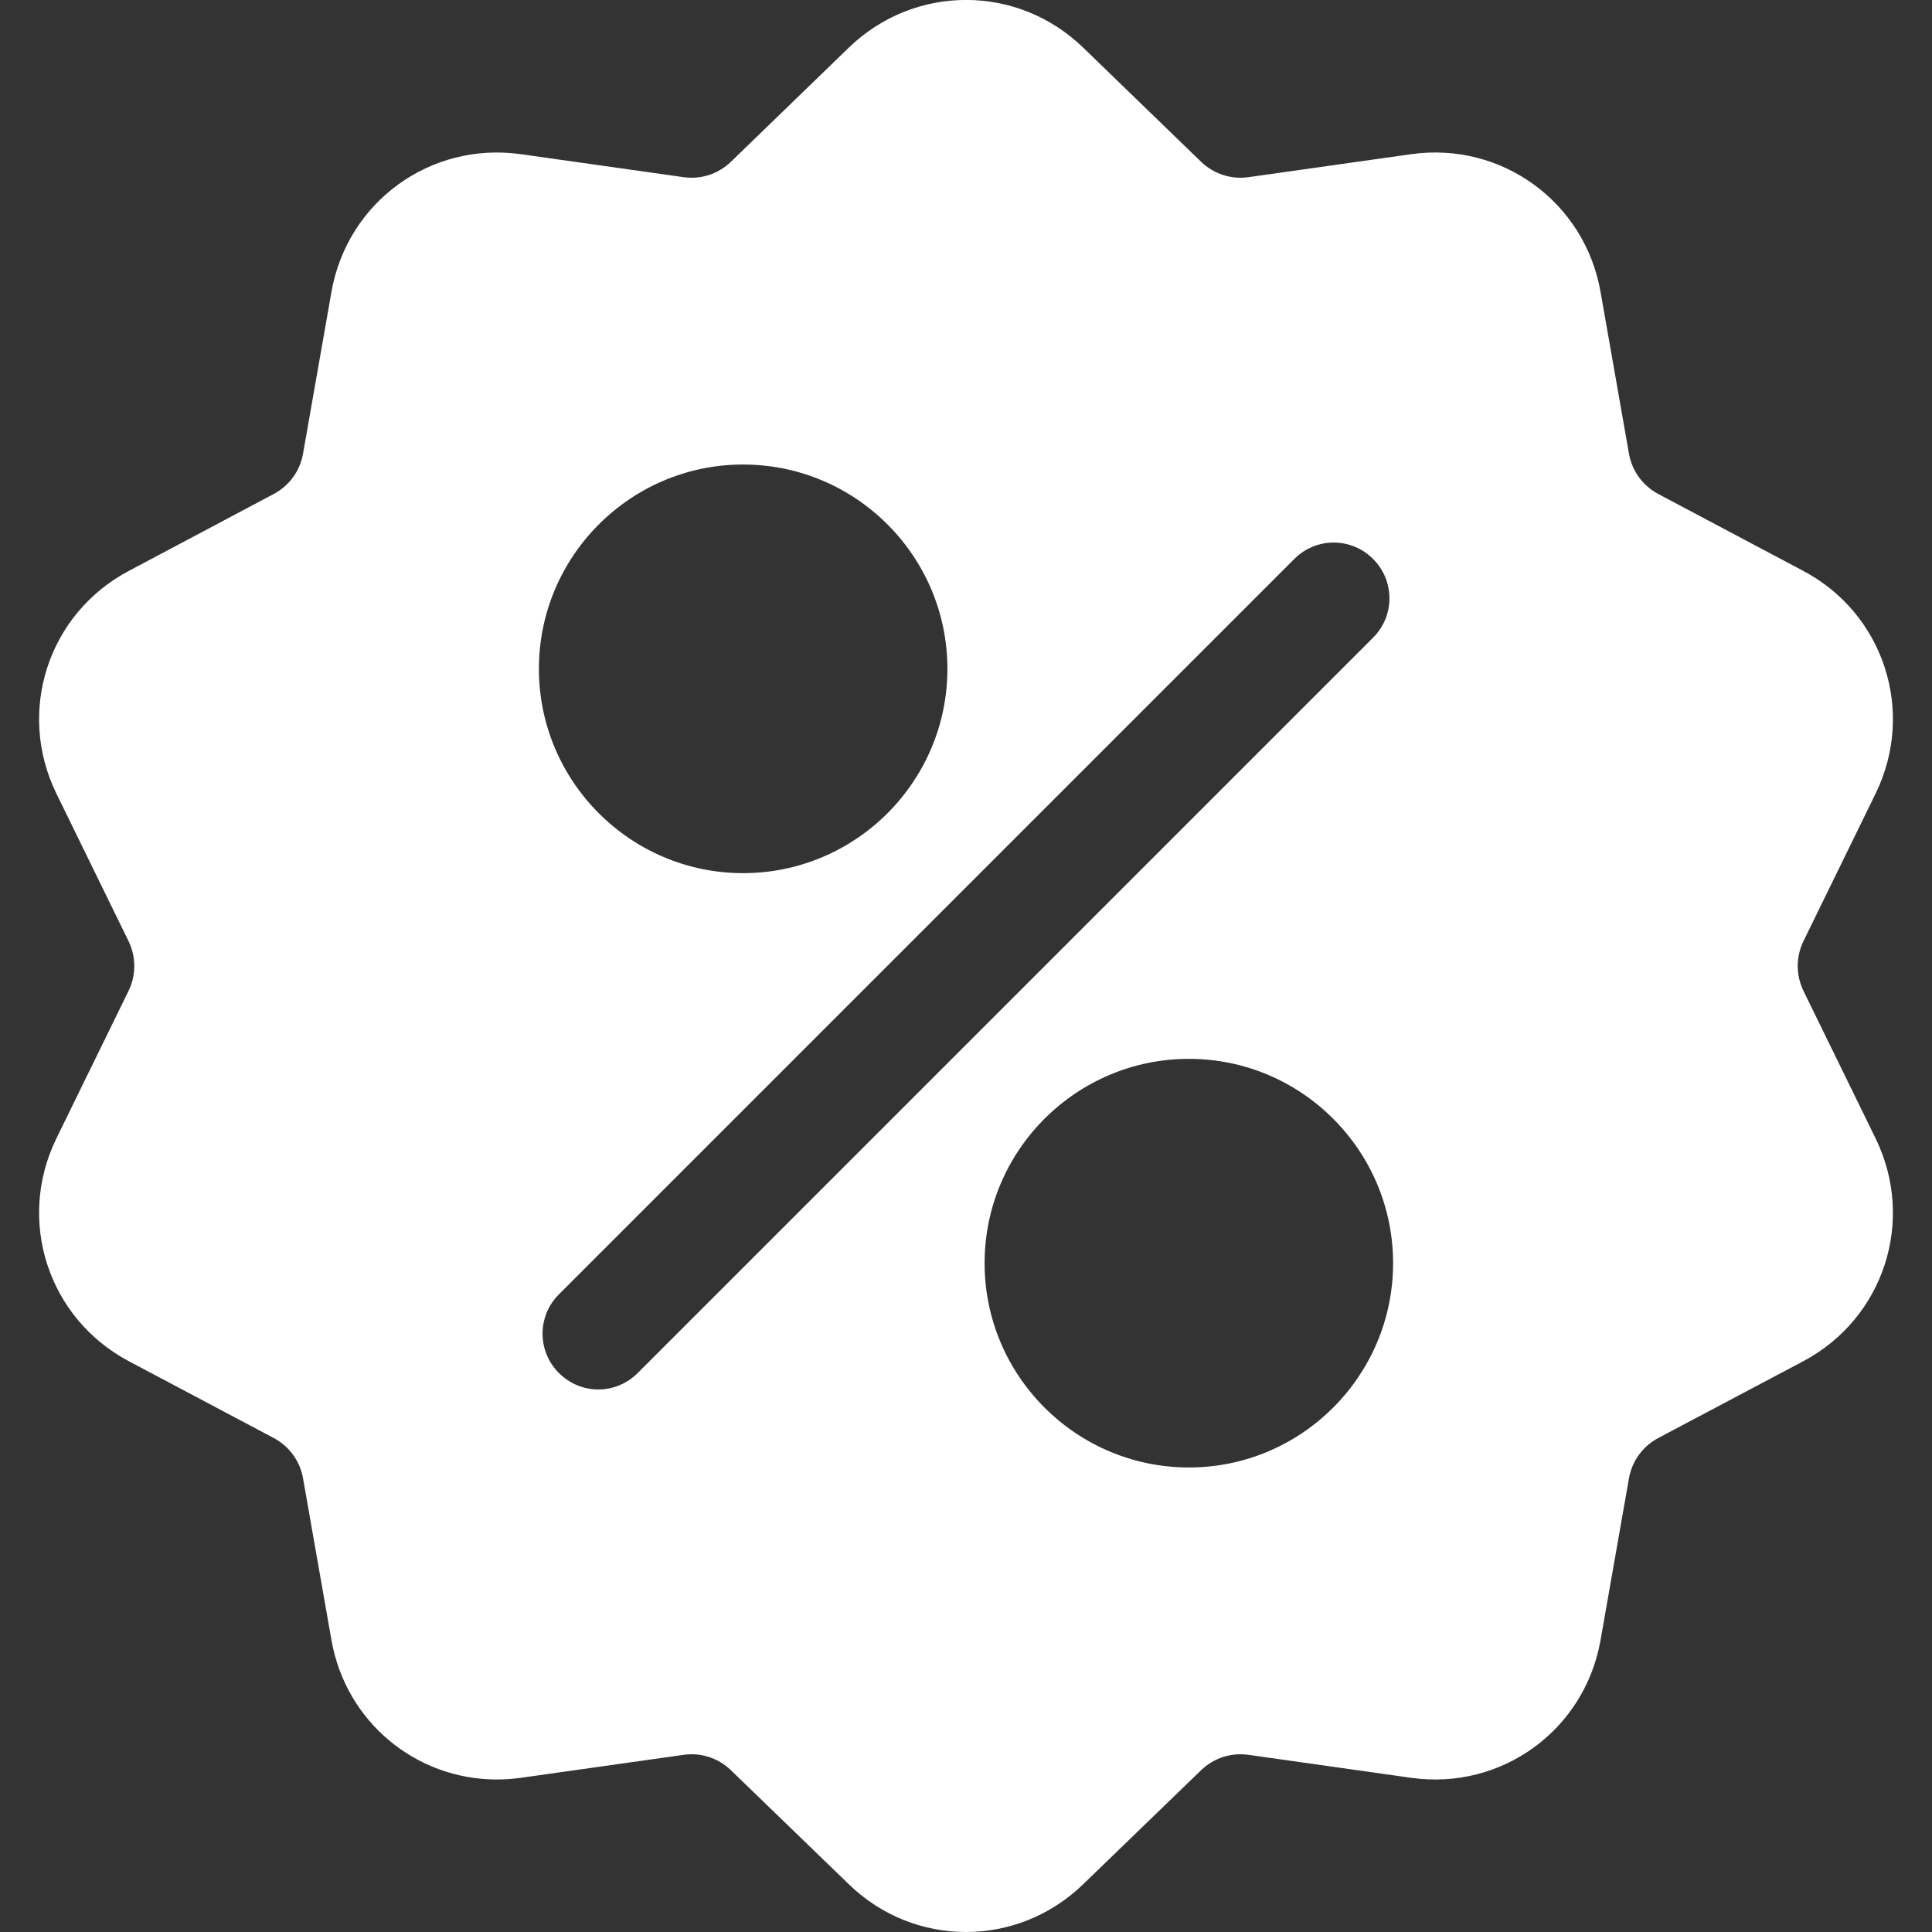 <svg width="16" height="16" viewBox="0 0 16 16" fill="none" xmlns="http://www.w3.org/2000/svg">
<rect x="0" y="0" width="16" height="16" fill="#333333" stroke="none"/>
<path d="M14.936 8.207C14.872 8.076 14.872 7.924 14.936 7.793L15.533 6.572C15.865 5.892 15.602 5.082 14.934 4.728L13.733 4.091C13.604 4.022 13.515 3.9 13.49 3.755L13.255 2.417C13.124 1.672 12.435 1.171 11.686 1.277L10.341 1.467C10.195 1.488 10.052 1.441 9.946 1.339L8.97 0.394C8.426 -0.132 7.574 -0.132 7.03 0.394L6.054 1.339C5.948 1.441 5.805 1.488 5.66 1.467L4.314 1.277C3.565 1.171 2.876 1.672 2.745 2.417L2.51 3.755C2.485 3.9 2.396 4.022 2.267 4.091L1.067 4.728C0.398 5.082 0.135 5.892 0.467 6.572L1.064 7.793C1.128 7.925 1.128 8.076 1.064 8.207L0.467 9.428C0.135 10.108 0.398 10.918 1.067 11.273L2.267 11.909C2.396 11.978 2.485 12.1 2.51 12.245L2.745 13.583C2.864 14.261 3.446 14.737 4.114 14.737C4.18 14.737 4.247 14.732 4.314 14.723L5.66 14.533C5.805 14.512 5.948 14.559 6.054 14.661L7.03 15.605C7.302 15.869 7.651 16 8 16C8.349 16 8.698 15.868 8.97 15.605L9.946 14.661C10.052 14.559 10.195 14.512 10.341 14.533L11.686 14.723C12.435 14.829 13.124 14.328 13.255 13.583L13.49 12.245C13.515 12.1 13.604 11.978 13.733 11.909L14.934 11.273C15.602 10.918 15.865 10.108 15.533 9.428L14.936 8.207ZM6.154 3.847C7.087 3.847 7.846 4.606 7.846 5.539C7.846 6.472 7.087 7.231 6.154 7.231C5.222 7.231 4.463 6.472 4.463 5.539C4.463 4.606 5.222 3.847 6.154 3.847ZM5.281 11.371C5.191 11.461 5.073 11.507 4.955 11.507C4.837 11.507 4.719 11.461 4.629 11.371C4.448 11.191 4.448 10.899 4.629 10.719L10.719 4.629C10.899 4.448 11.191 4.448 11.371 4.629C11.552 4.809 11.552 5.101 11.371 5.281L5.281 11.371ZM9.846 12.153C8.913 12.153 8.154 11.394 8.154 10.461C8.154 9.528 8.913 8.769 9.846 8.769C10.778 8.769 11.537 9.528 11.537 10.461C11.537 11.394 10.778 12.153 9.846 12.153Z" fill="white"/>
</svg>

